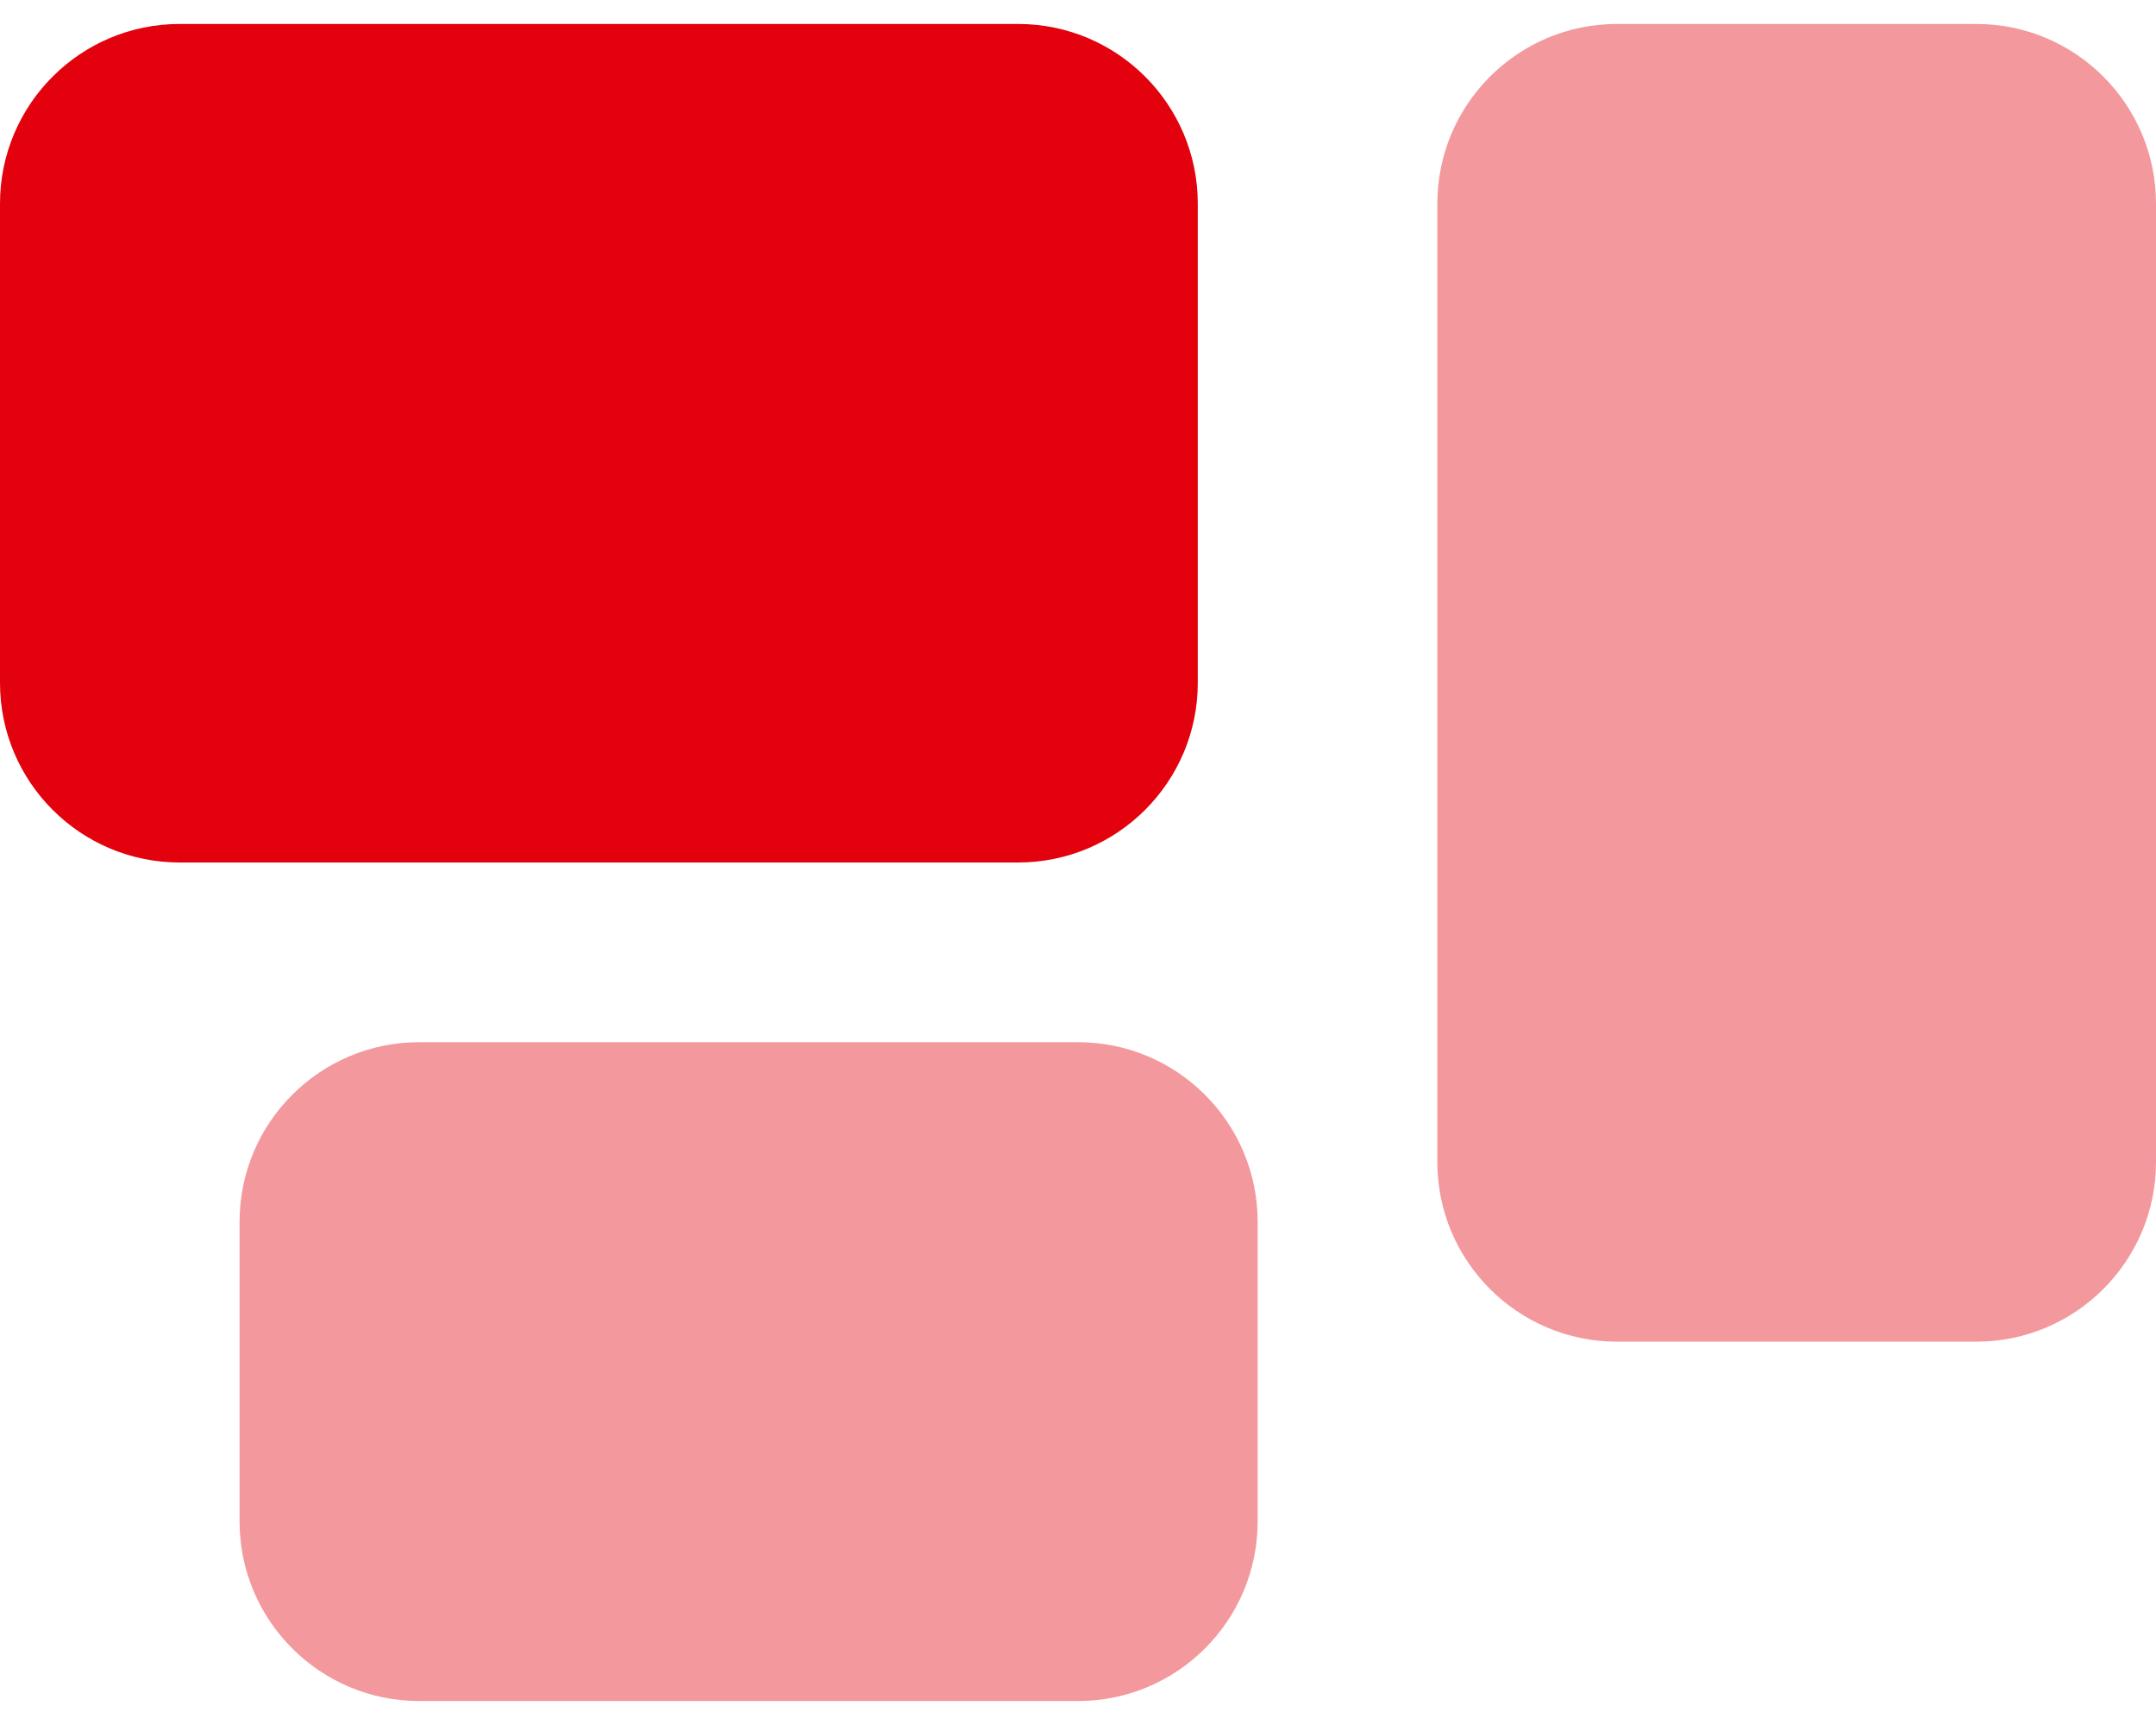 <?xml version="1.0" encoding="UTF-8"?> <svg xmlns="http://www.w3.org/2000/svg" xmlns:xlink="http://www.w3.org/1999/xlink" width="45px" height="36px" viewBox="0 0 45 36" version="1.1"><title>Grafiken/Icons/Anwendungsfaelle/Lagerverwaltung/Lagerverwaltung-2</title><g id="🎨-Layout" stroke="none" stroke-width="1" fill="none" fill-rule="evenodd"><g id="Lösung-/-Anwendungsfall-/-Lagerverwaltung" transform="translate(-568, -921)" fill="#E2010C" fill-rule="nonzero"><g id="Features-8" transform="translate(152, 913)"><g id="Grafiken/Icons/Anwendungsfaelle/Lagerverwaltung/Lagerverwaltung-2" transform="translate(416, 8.5)"><path d="M0,3.75 C0,1.68 1.68,0 3.75,0 L21.25,0 C23.32,0 25,1.68 25,3.75 L25,13.75 C25,15.82 23.32,17.5 21.25,17.5 L3.75,17.5 C1.68,17.5 0,15.82 0,13.75 L0,3.75 Z" id="Shape"></path><path d="M30,3.75 C30,1.68 31.68,0 33.75,0 L41.25,0 C43.32,0 45,1.68 45,3.75 L45,23.75 C45,25.82 43.32,27.5 41.25,27.5 L33.75,27.5 C31.68,27.5 30,25.82 30,23.75 L30,3.75 Z" id="Path" opacity="0.4"></path><path d="M8.75,21.25 L22.5,21.25 C24.57,21.25 26.25,22.93 26.25,25 L26.25,31.25 C26.25,33.32 24.57,35 22.5,35 L8.75,35 C6.68,35 5,33.32 5,31.25 L5,25 C5,22.93 6.68,21.25 8.75,21.25 Z" id="Path" opacity="0.4"></path></g></g></g></g></svg> 